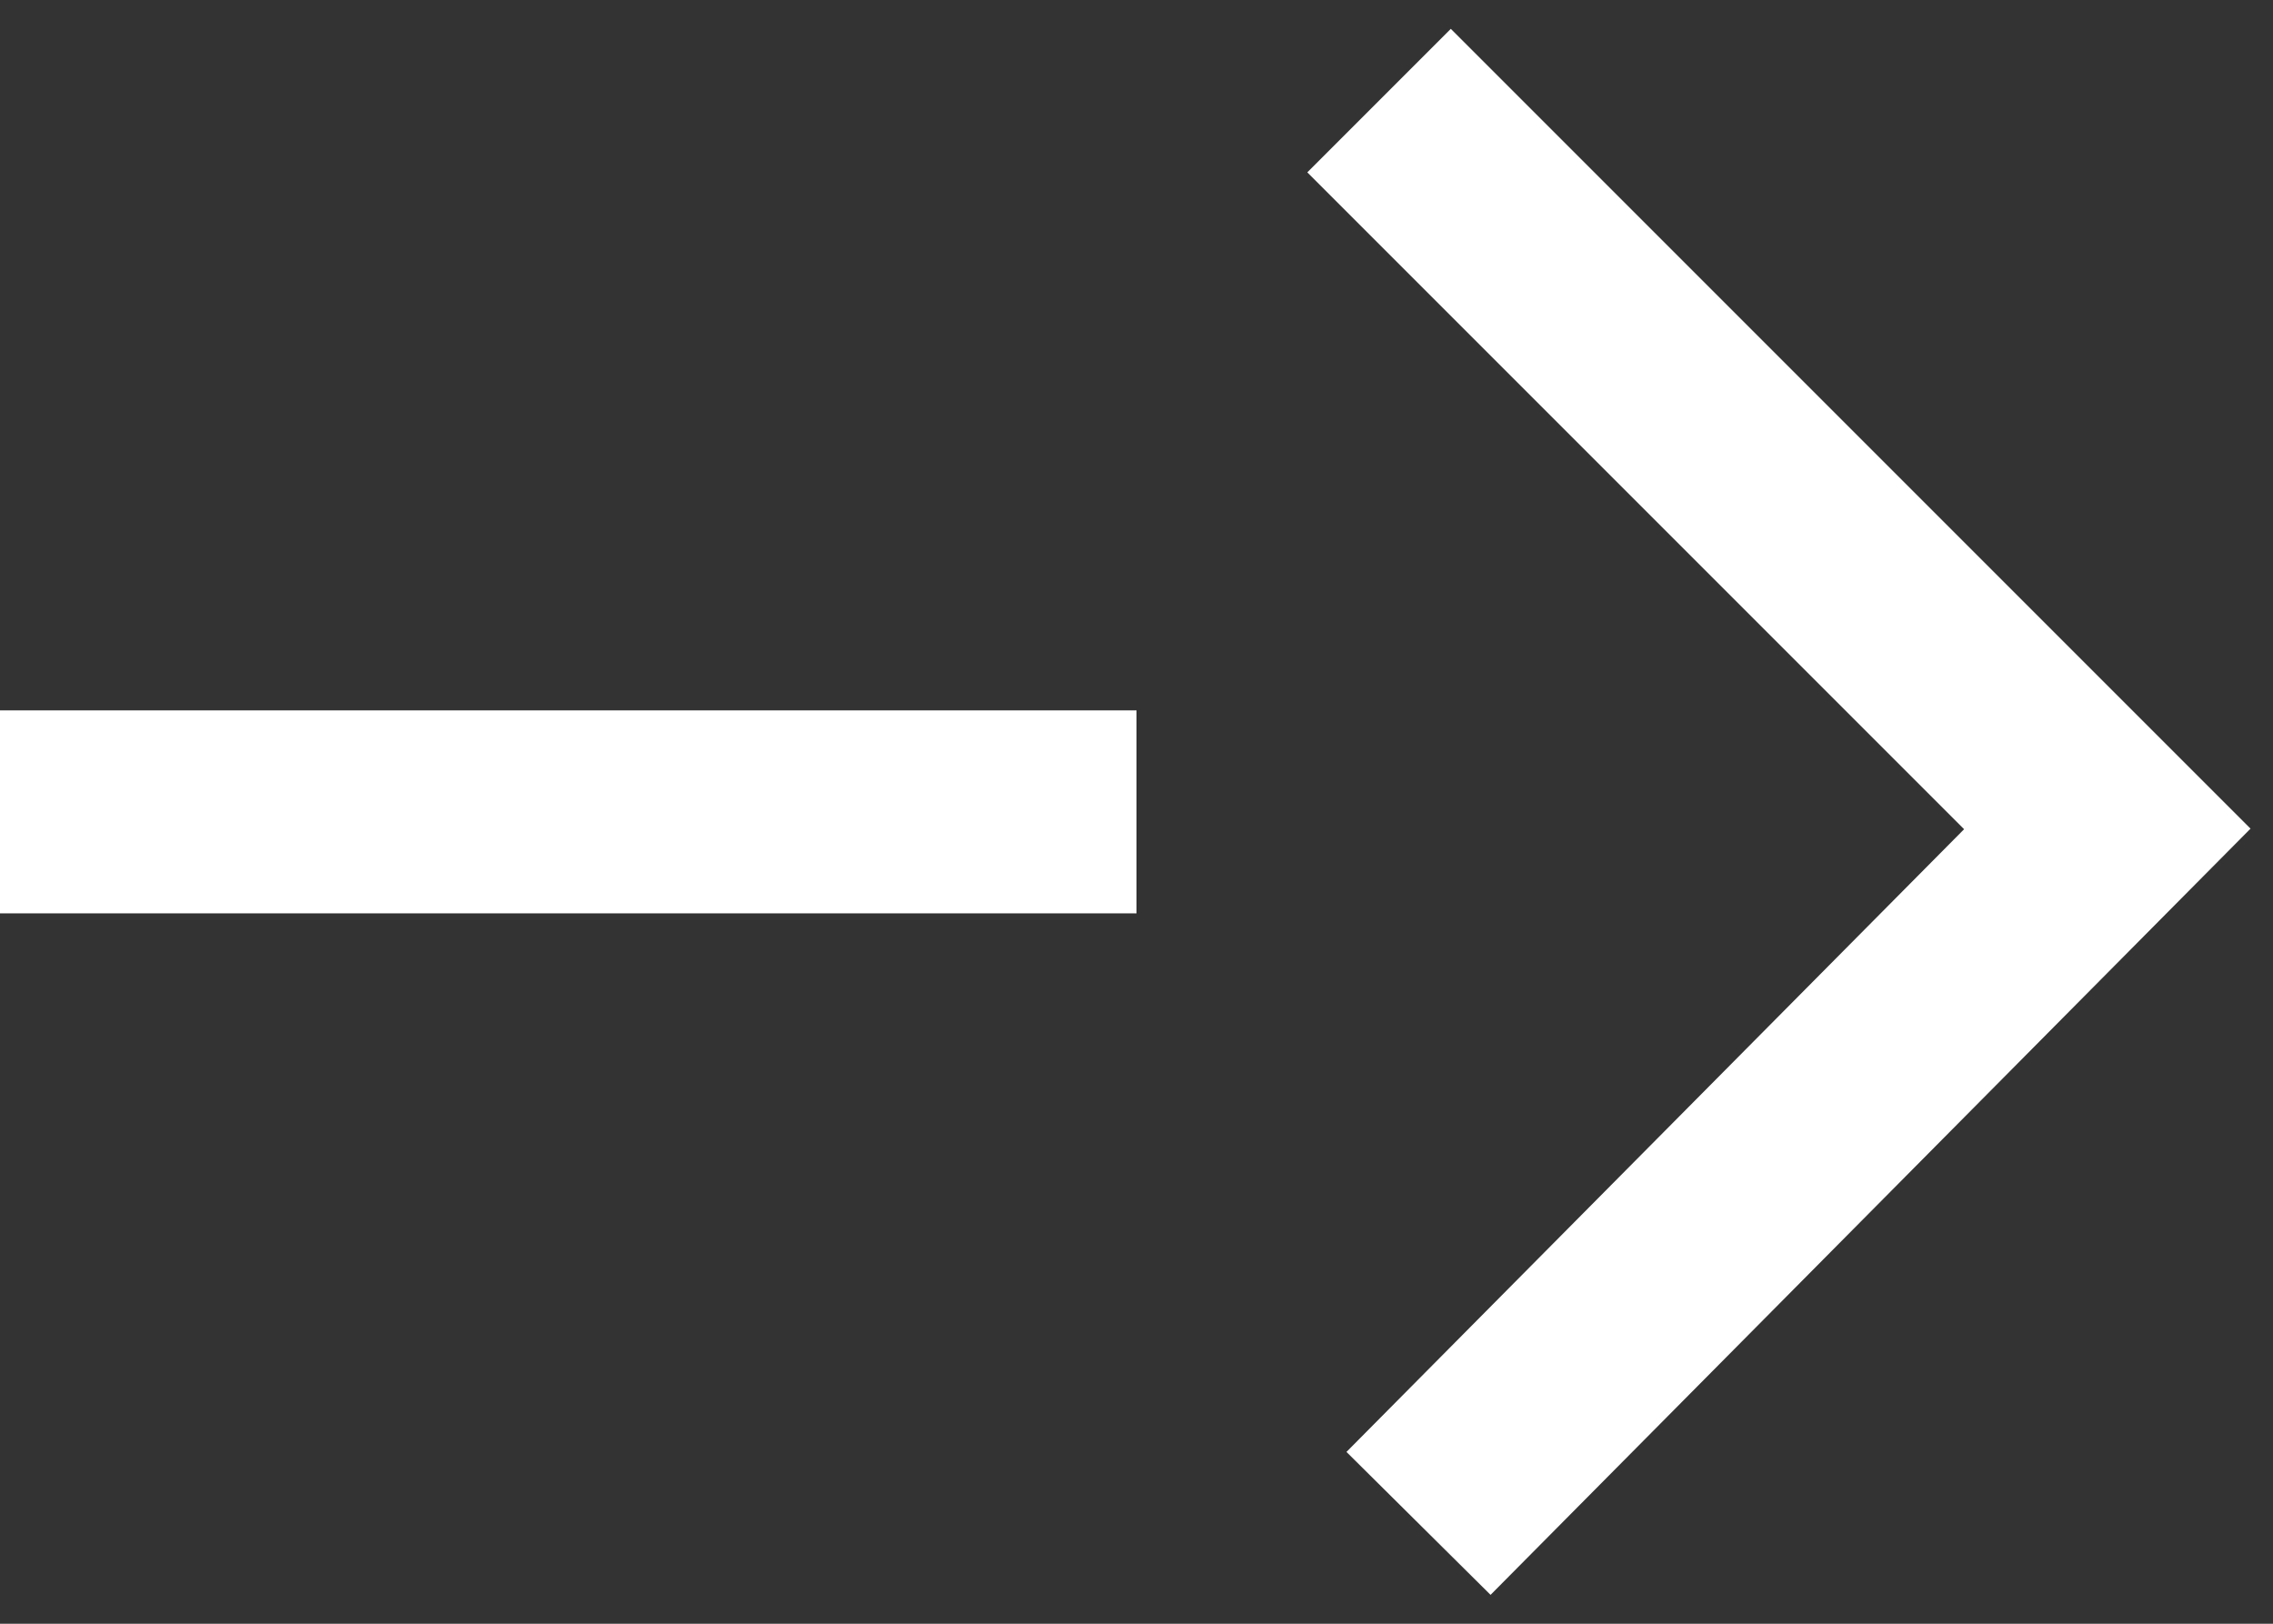 <?xml version="1.0" encoding="UTF-8" standalone="no"?>
<!-- Created with Inkscape (http://www.inkscape.org/) -->

<svg
   version="1.1"
   id="svg2"
   width="28"
   height="20"
   viewBox="0 0 28 20"
   sodipodi:docname="Shape 2 copy 12.svg"
   inkscape:version="1.2.2 (b0a8486541, 2022-12-01)"
   xmlns:inkscape="http://www.inkscape.org/namespaces/inkscape"
   xmlns:sodipodi="http://sodipodi.sourceforge.net/DTD/sodipodi-0.dtd"
   xmlns="http://www.w3.org/2000/svg"
   xmlns:svg="http://www.w3.org/2000/svg">
  <rect x="0" y="0" width="28" height="20" fill="#333333" stroke="none"/>
  <defs
     id="defs6" />
  <sodipodi:namedview
     id="namedview4"
     pagecolor="#505050"
     bordercolor="#ffffff"
     borderopacity="1"
     inkscape:showpageshadow="0"
     inkscape:pageopacity="0"
     inkscape:pagecheckerboard="1"
     inkscape:deskcolor="#505050"
     showgrid="false"
     showguides="true"
     inkscape:zoom="29.450997"
     inkscape:cx="16.824558"
     inkscape:cy="8.4377448"
     inkscape:window-width="1920"
     inkscape:window-height="1029"
     inkscape:window-x="0"
     inkscape:window-y="0"
     inkscape:window-maximized="1"
     inkscape:current-layer="g8">
    <sodipodi:guide
       position="33.411,-2.478"
       orientation="0.707,-0.707"
       id="guide460"
       inkscape:locked="false" />
  </sodipodi:namedview>
  <g
     inkscape:groupmode="layer"
     inkscape:label="Image"
     id="g8">
    <path
       style="fill:none;stroke:#ffffff;stroke-width:2.5;stroke-linecap:butt;stroke-linejoin:miter;stroke-dasharray:none;stroke-opacity:1"
       d="m 16.988,1.239 8.971,8.971 -8.485,8.554"
       id="path456" />
    <path
       style="fill:none;stroke:#ffffff;stroke-width:2.5;stroke-linecap:butt;stroke-linejoin:miter;stroke-dasharray:none;stroke-opacity:1"
       d="M 14,10 H 0"
       id="path458" />
  </g>
</svg>
